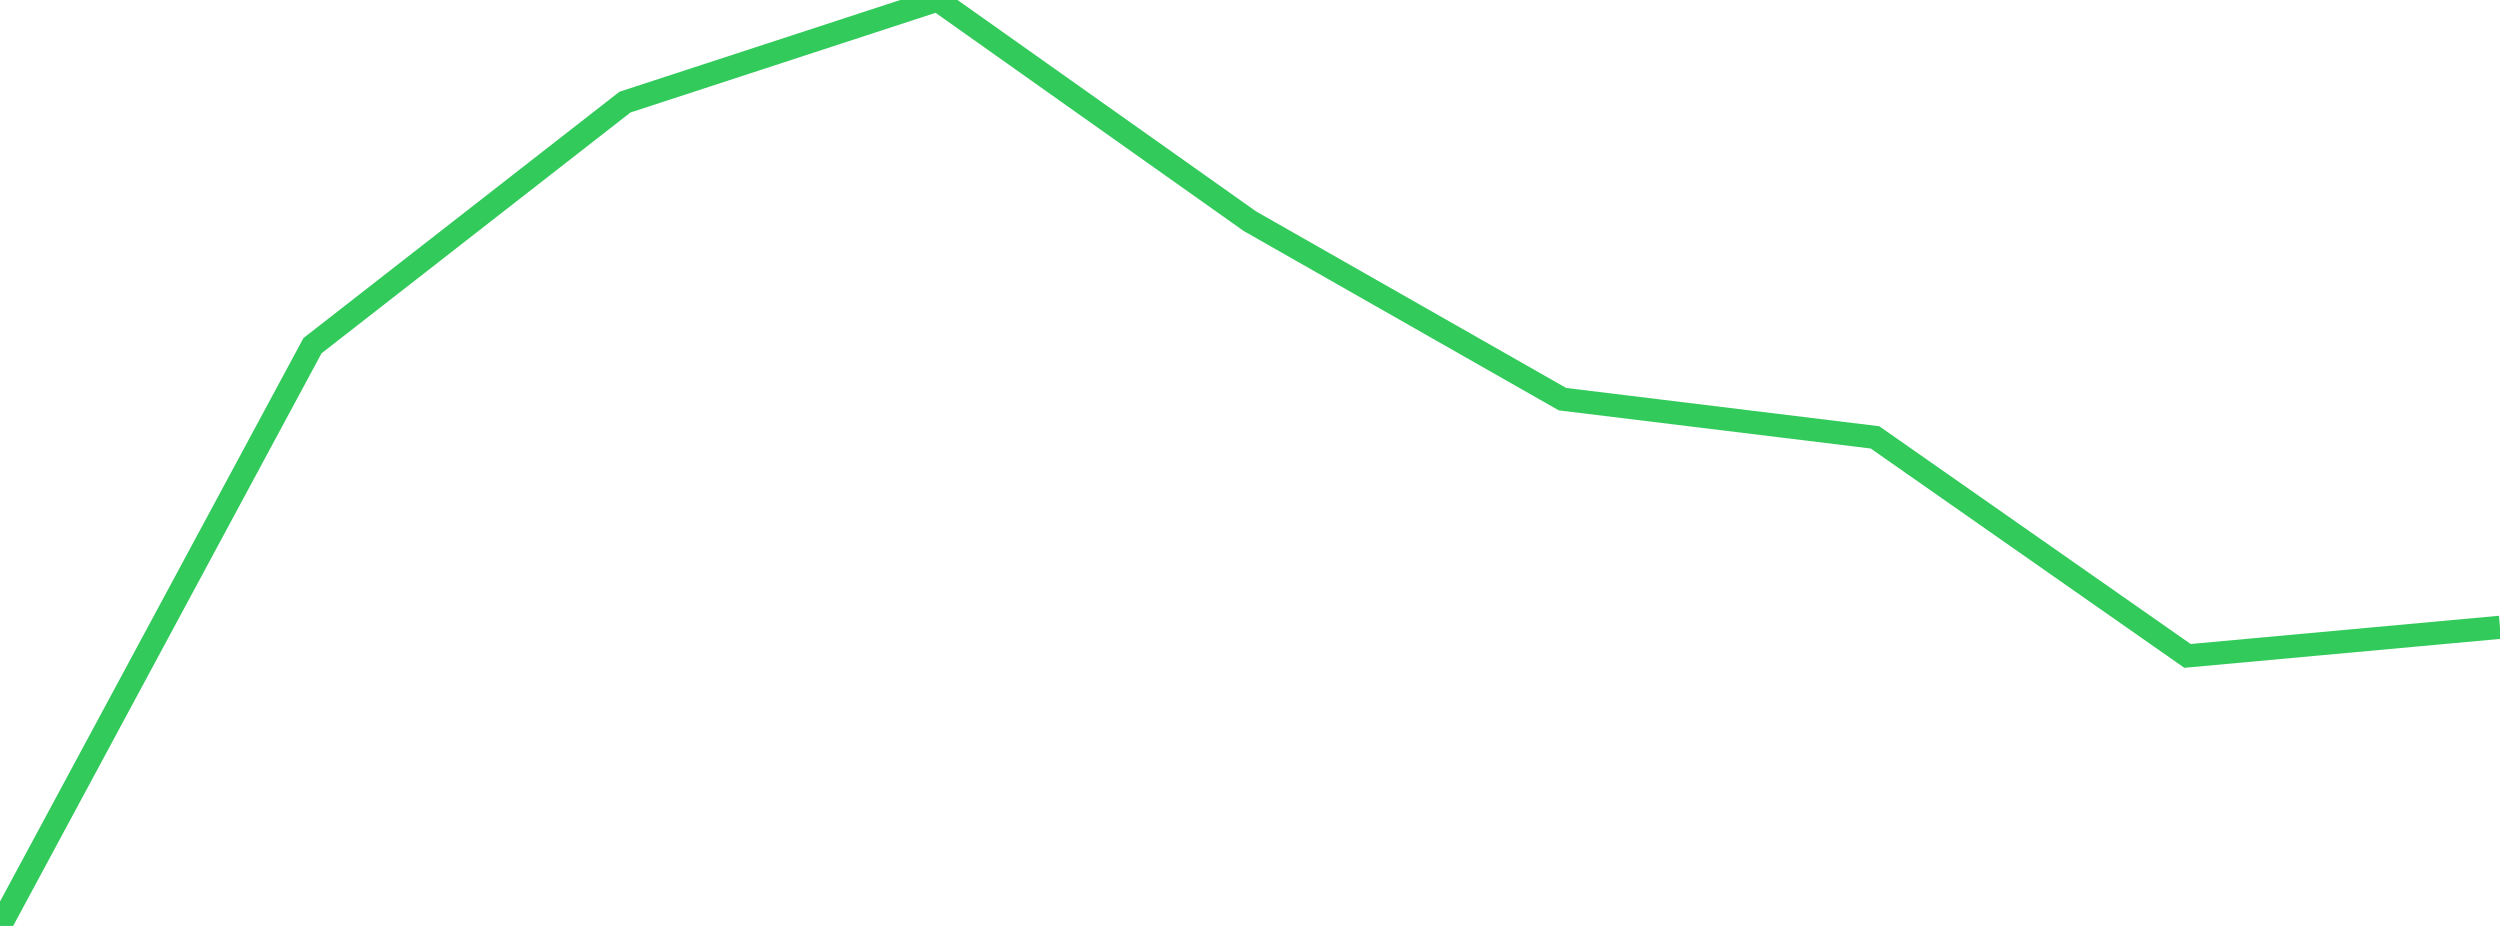 <?xml version="1.0" standalone="no"?>
<!DOCTYPE svg PUBLIC "-//W3C//DTD SVG 1.1//EN" "http://www.w3.org/Graphics/SVG/1.1/DTD/svg11.dtd">

<svg width="135" height="50" viewBox="0 0 135 50" preserveAspectRatio="none" 
  xmlns="http://www.w3.org/2000/svg"
  xmlns:xlink="http://www.w3.org/1999/xlink">


<polyline points="0.0, 50.0 16.875, 18.666 33.75, 5.513 50.625, 0.0 67.5, 11.948 84.375, 21.555 101.25, 23.618 118.125, 35.419 135.0, 33.874" fill="none" stroke="#32ca5b" stroke-width="1.25"/>

</svg>